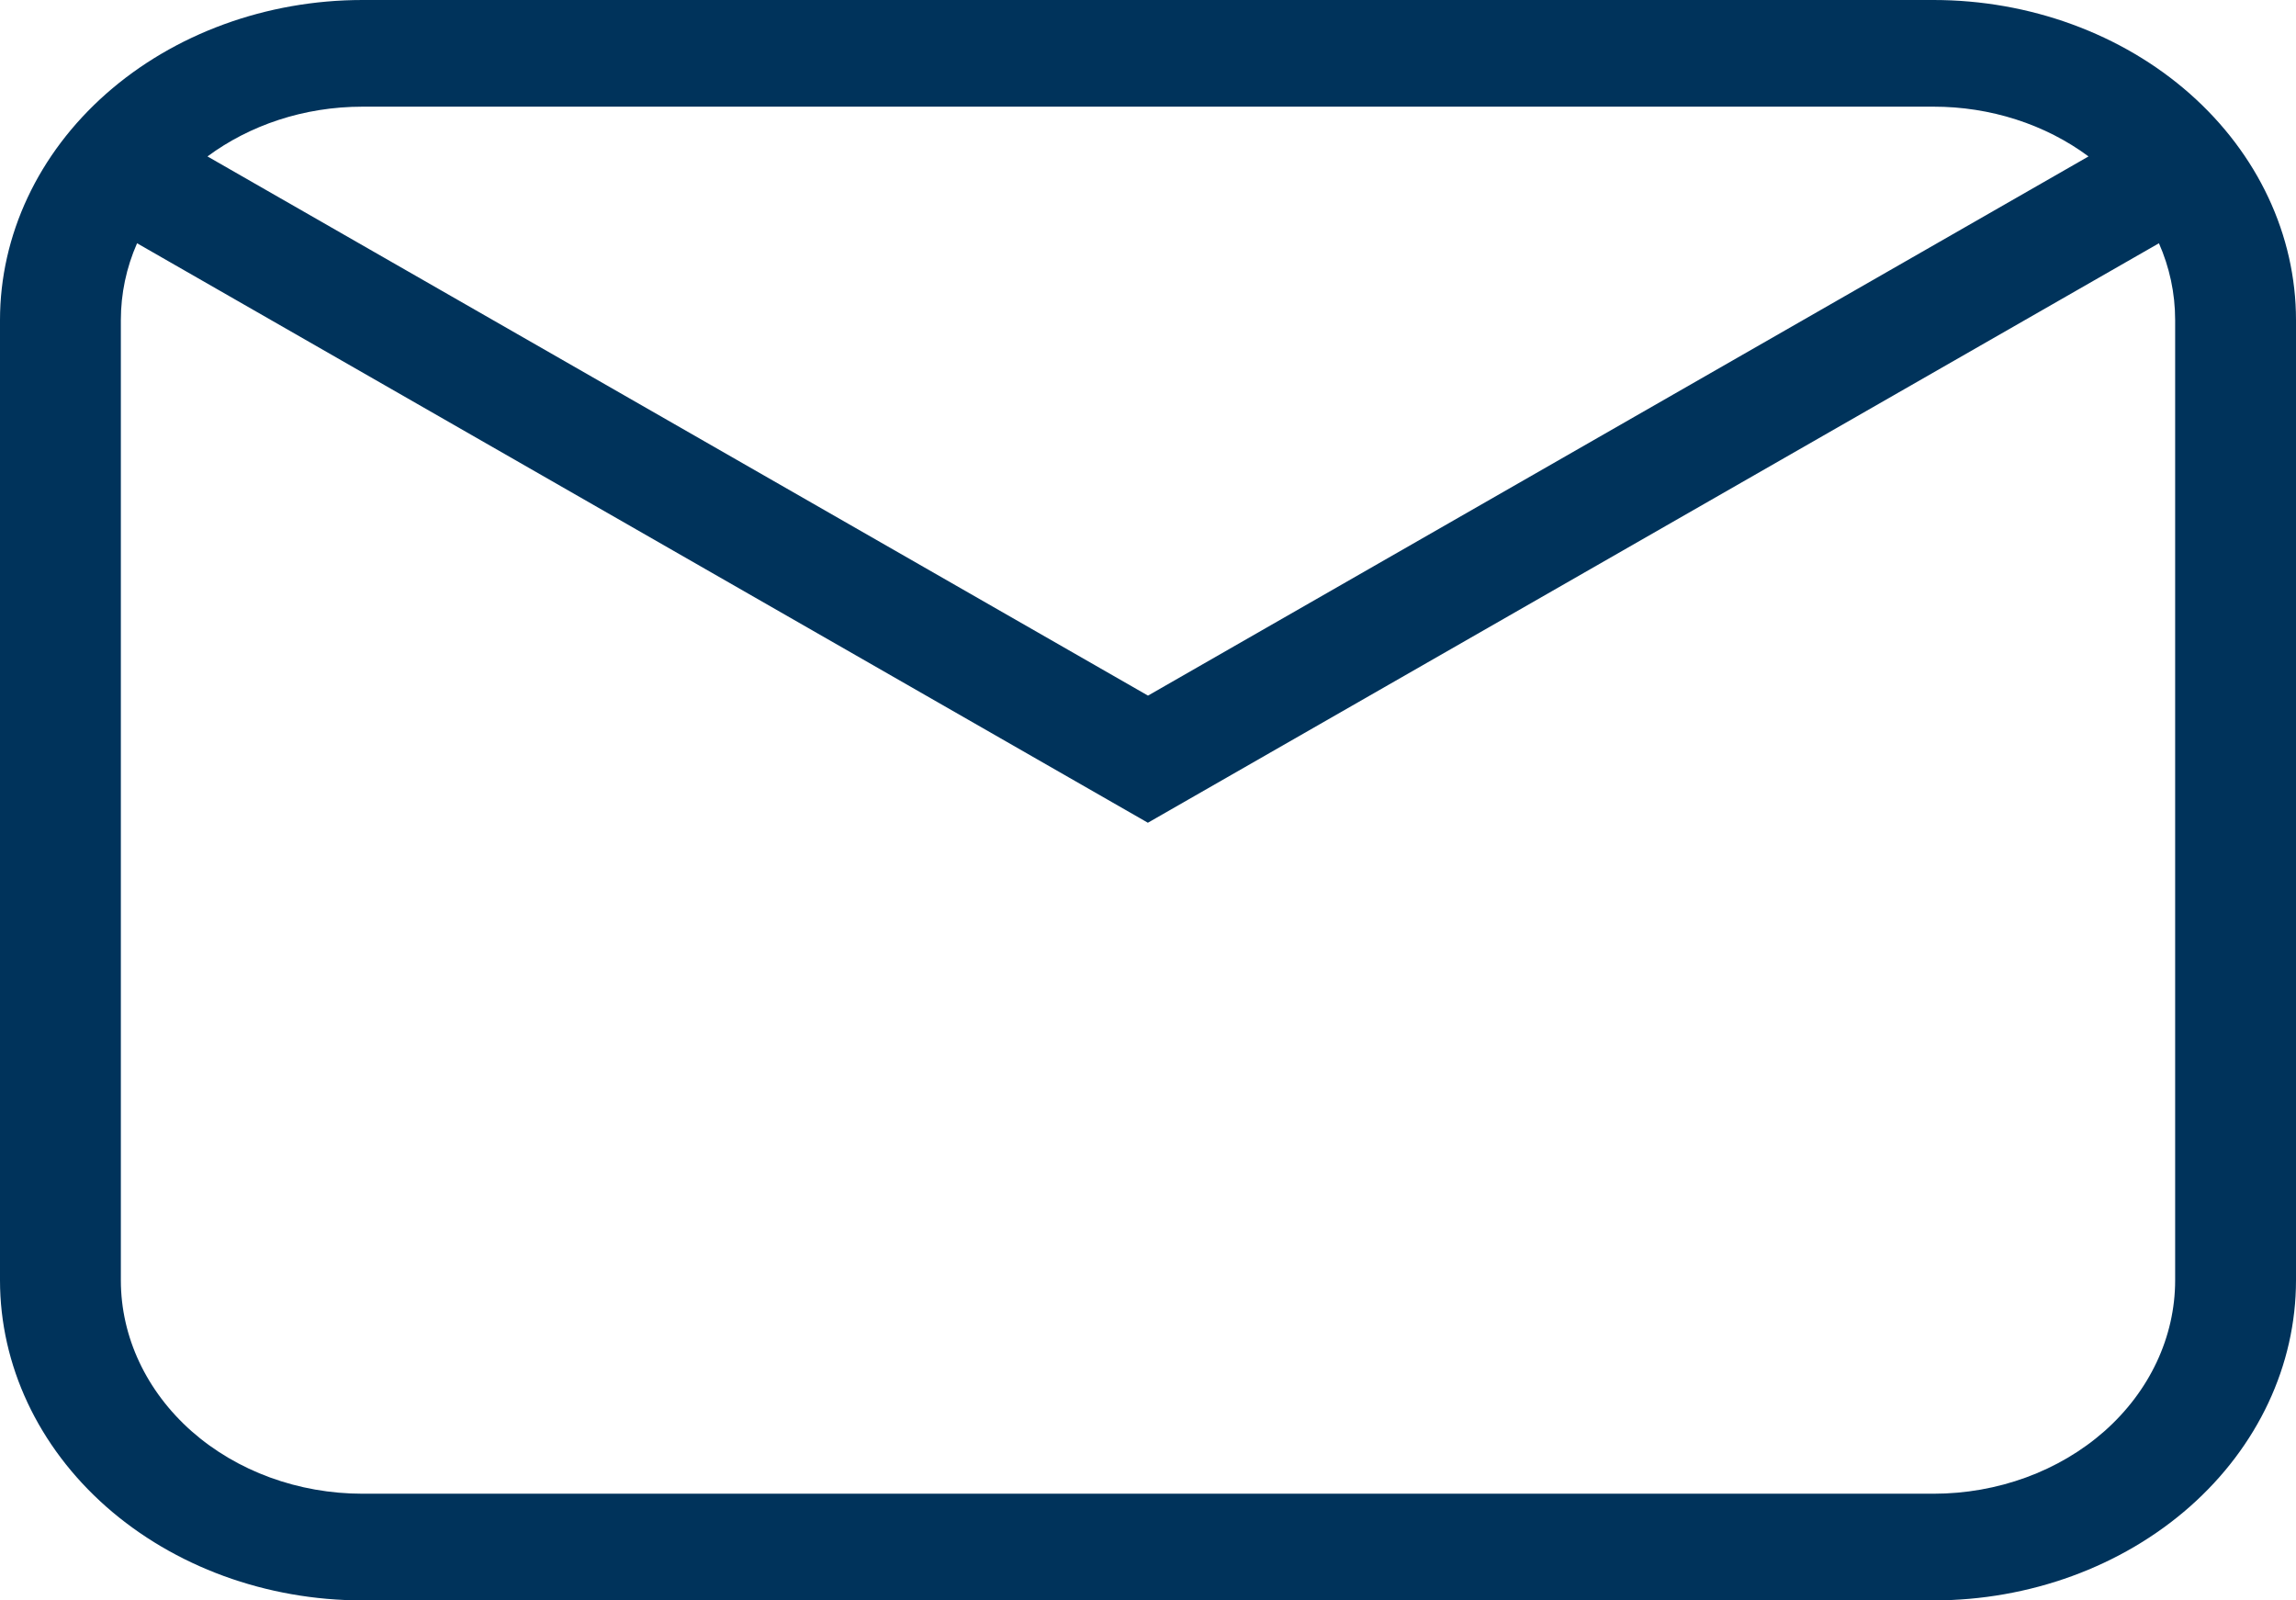 <svg width="33" height="23" viewBox="0 0 33 23" fill="none" xmlns="http://www.w3.org/2000/svg">
<path d="M5.211 0H27.79C29.171 0 30.497 0.485 31.474 1.347C32.451 2.21 33 3.38 33 4.6V18.4C33 19.62 32.451 20.79 31.474 21.653C30.497 22.515 29.171 23 27.79 23H5.211C3.829 23 2.503 22.515 1.526 21.653C0.549 20.79 0 19.62 0 18.4V4.6C0 3.38 0.549 2.21 1.526 1.347C2.503 0.485 3.829 0 5.211 0ZM5.211 1.533C4.363 1.533 3.585 1.802 2.982 2.248L16.5 9.997L30.018 2.248C29.394 1.785 28.604 1.532 27.79 1.533H5.211ZM16.5 11.825L1.97 3.496C1.815 3.848 1.737 4.222 1.737 4.6V18.4C1.737 19.213 2.103 19.993 2.754 20.569C3.406 21.144 4.289 21.467 5.211 21.467H27.79C28.711 21.467 29.594 21.144 30.246 20.569C30.897 19.993 31.263 19.213 31.263 18.4V4.6C31.263 4.211 31.181 3.838 31.03 3.496L16.5 11.823V11.825Z" fill="#00335B"/>
</svg>
